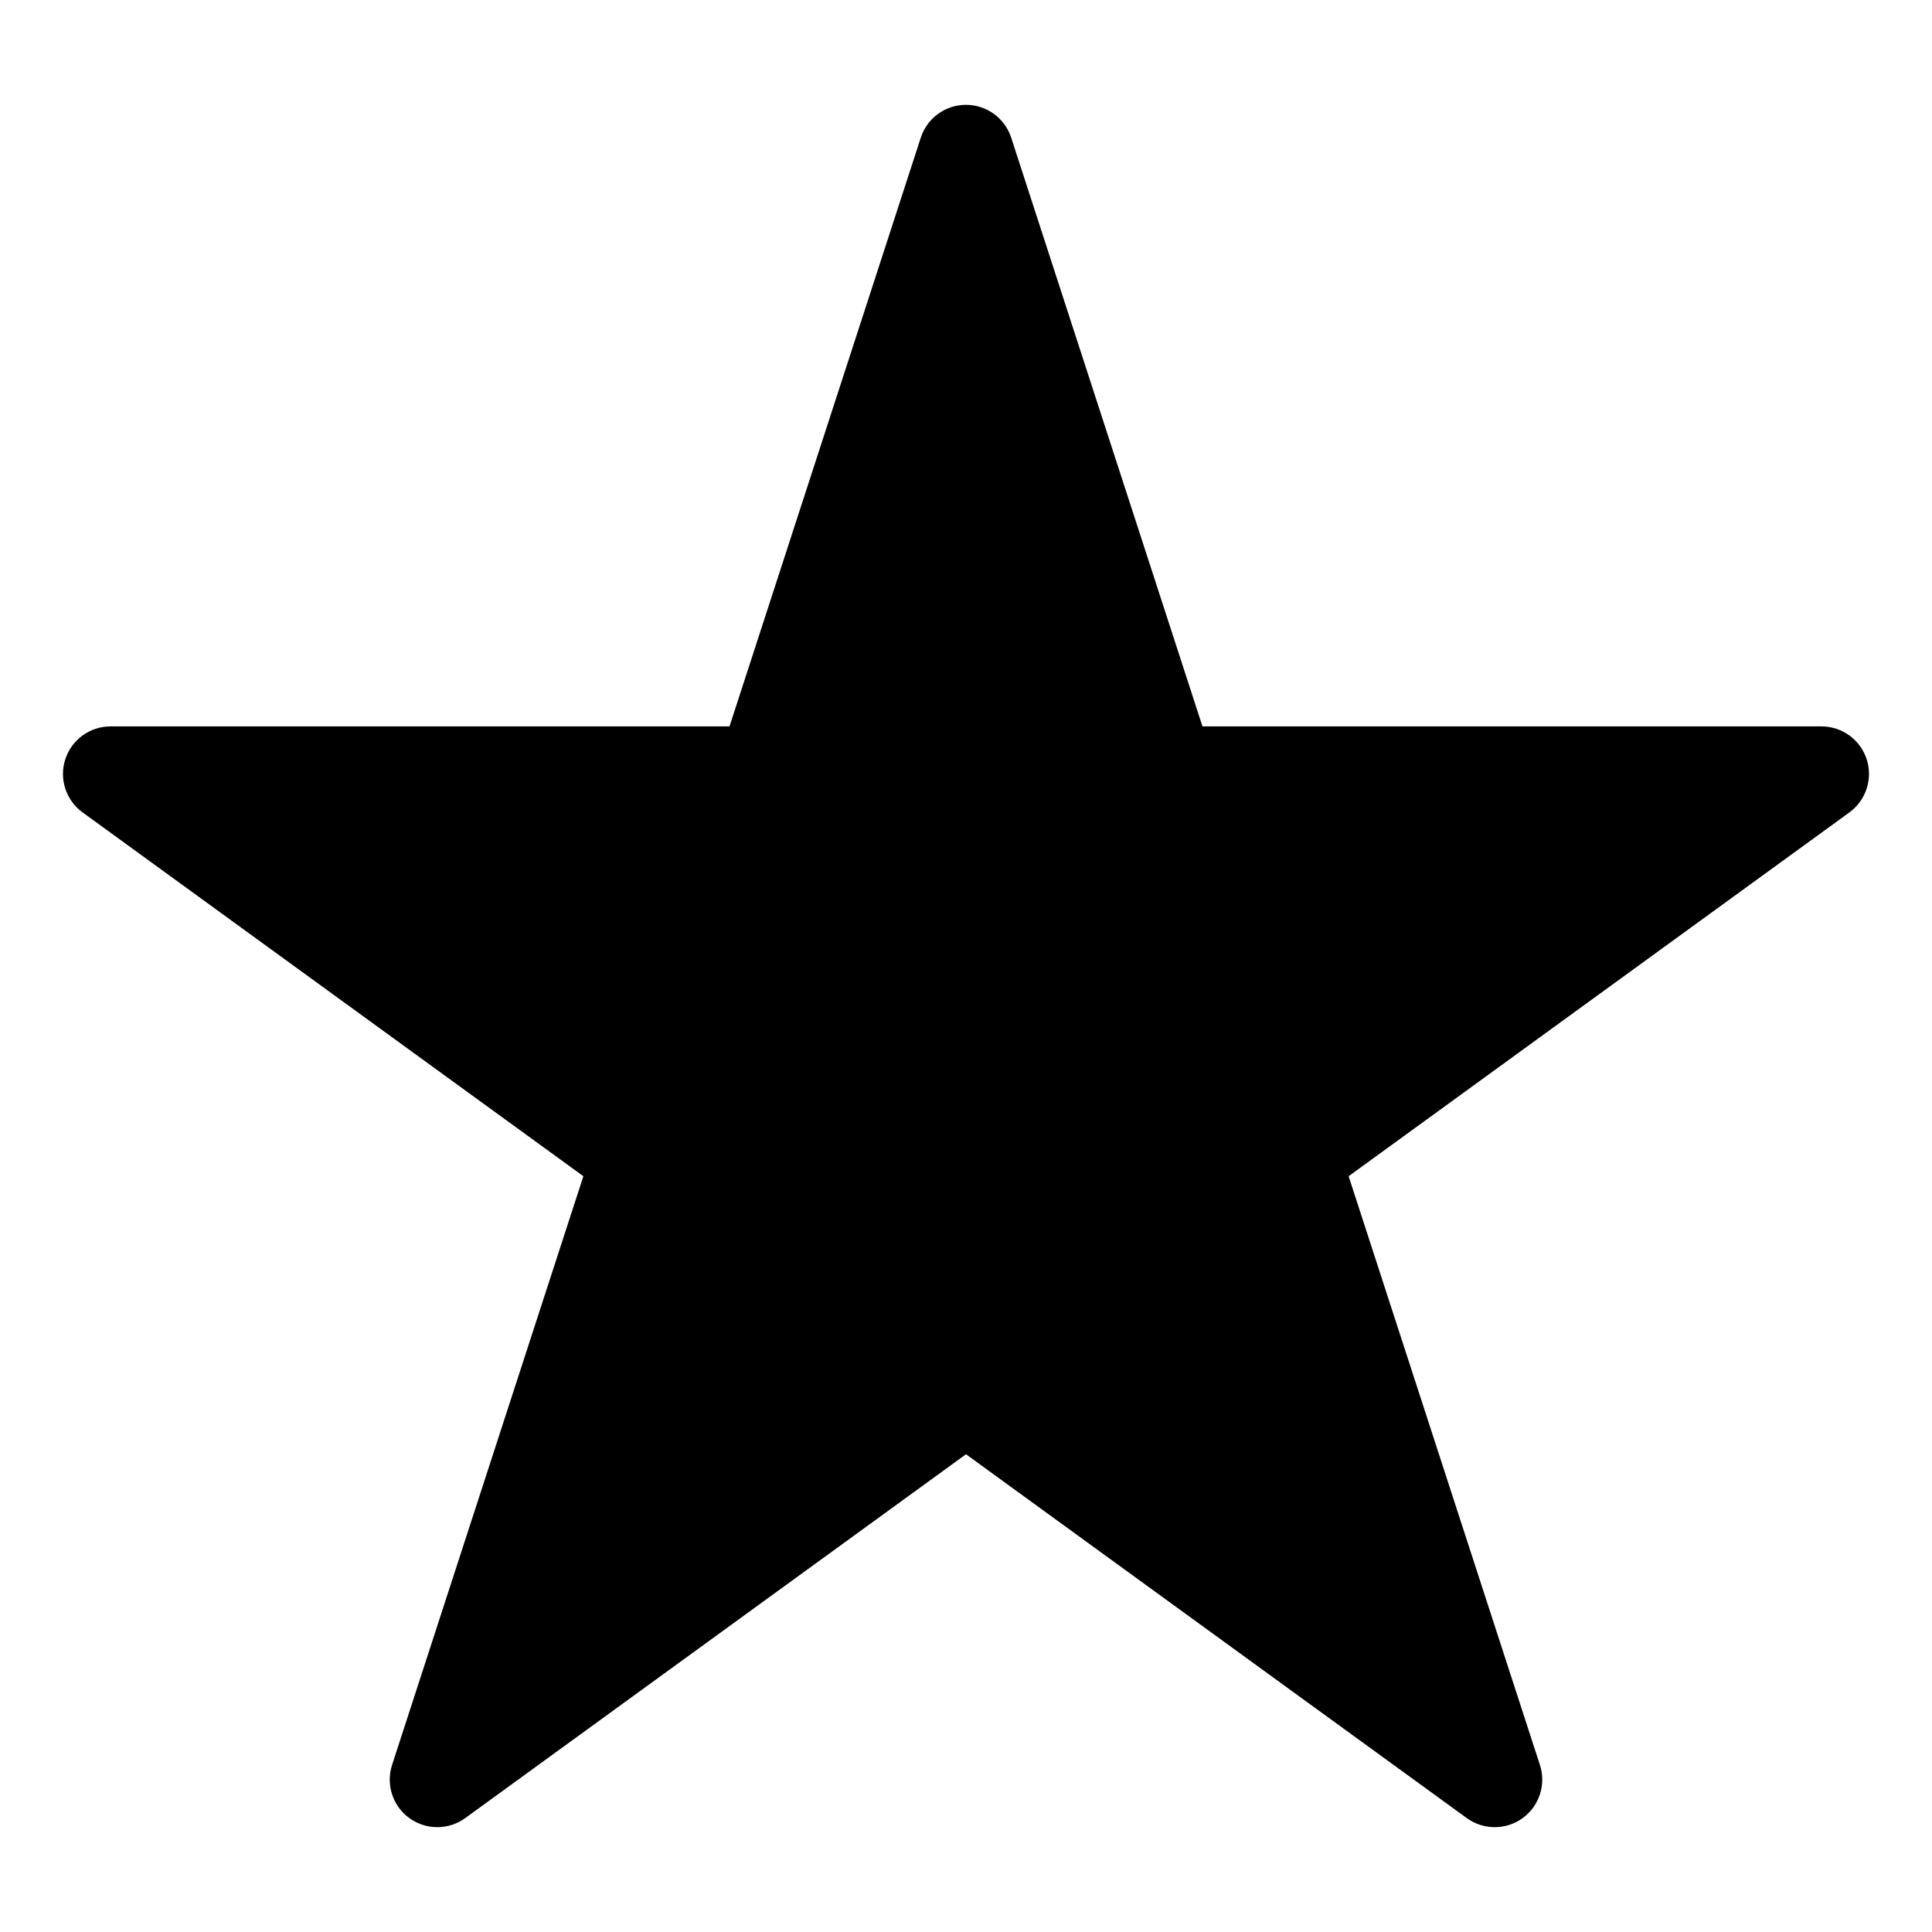 <?xml version="1.0" encoding="UTF-8"?>
<!-- The Best Svg Icon site in the world: iconSvg.co, Visit us! https://iconsvg.co -->
<svg fill="#000000" width="800px" height="800px" version="1.1" viewBox="144 144 512 512" xmlns="http://www.w3.org/2000/svg">
 <path d="m634.12 359.29-132.72 96.422 50.695 156.02c1.684 5.188-0.164 10.875-4.574 14.082-2.211 1.605-4.809 2.406-7.406 2.406-2.598 0-5.195-0.801-7.406-2.406l-132.71-96.422-132.71 96.422c-4.418 3.207-10.391 3.207-14.809 0-4.414-3.207-6.258-8.895-4.574-14.082l50.695-156.02-132.72-96.422c-4.414-3.207-6.258-8.895-4.574-14.082 1.688-5.191 6.523-8.703 11.98-8.703h164.04l50.691-156.02c1.688-5.191 6.523-8.703 11.98-8.703s10.293 3.512 11.98 8.703l50.691 156.02h164.04c5.457 0 10.293 3.512 11.98 8.703 1.684 5.188-0.164 10.875-4.574 14.082z"/>
</svg>